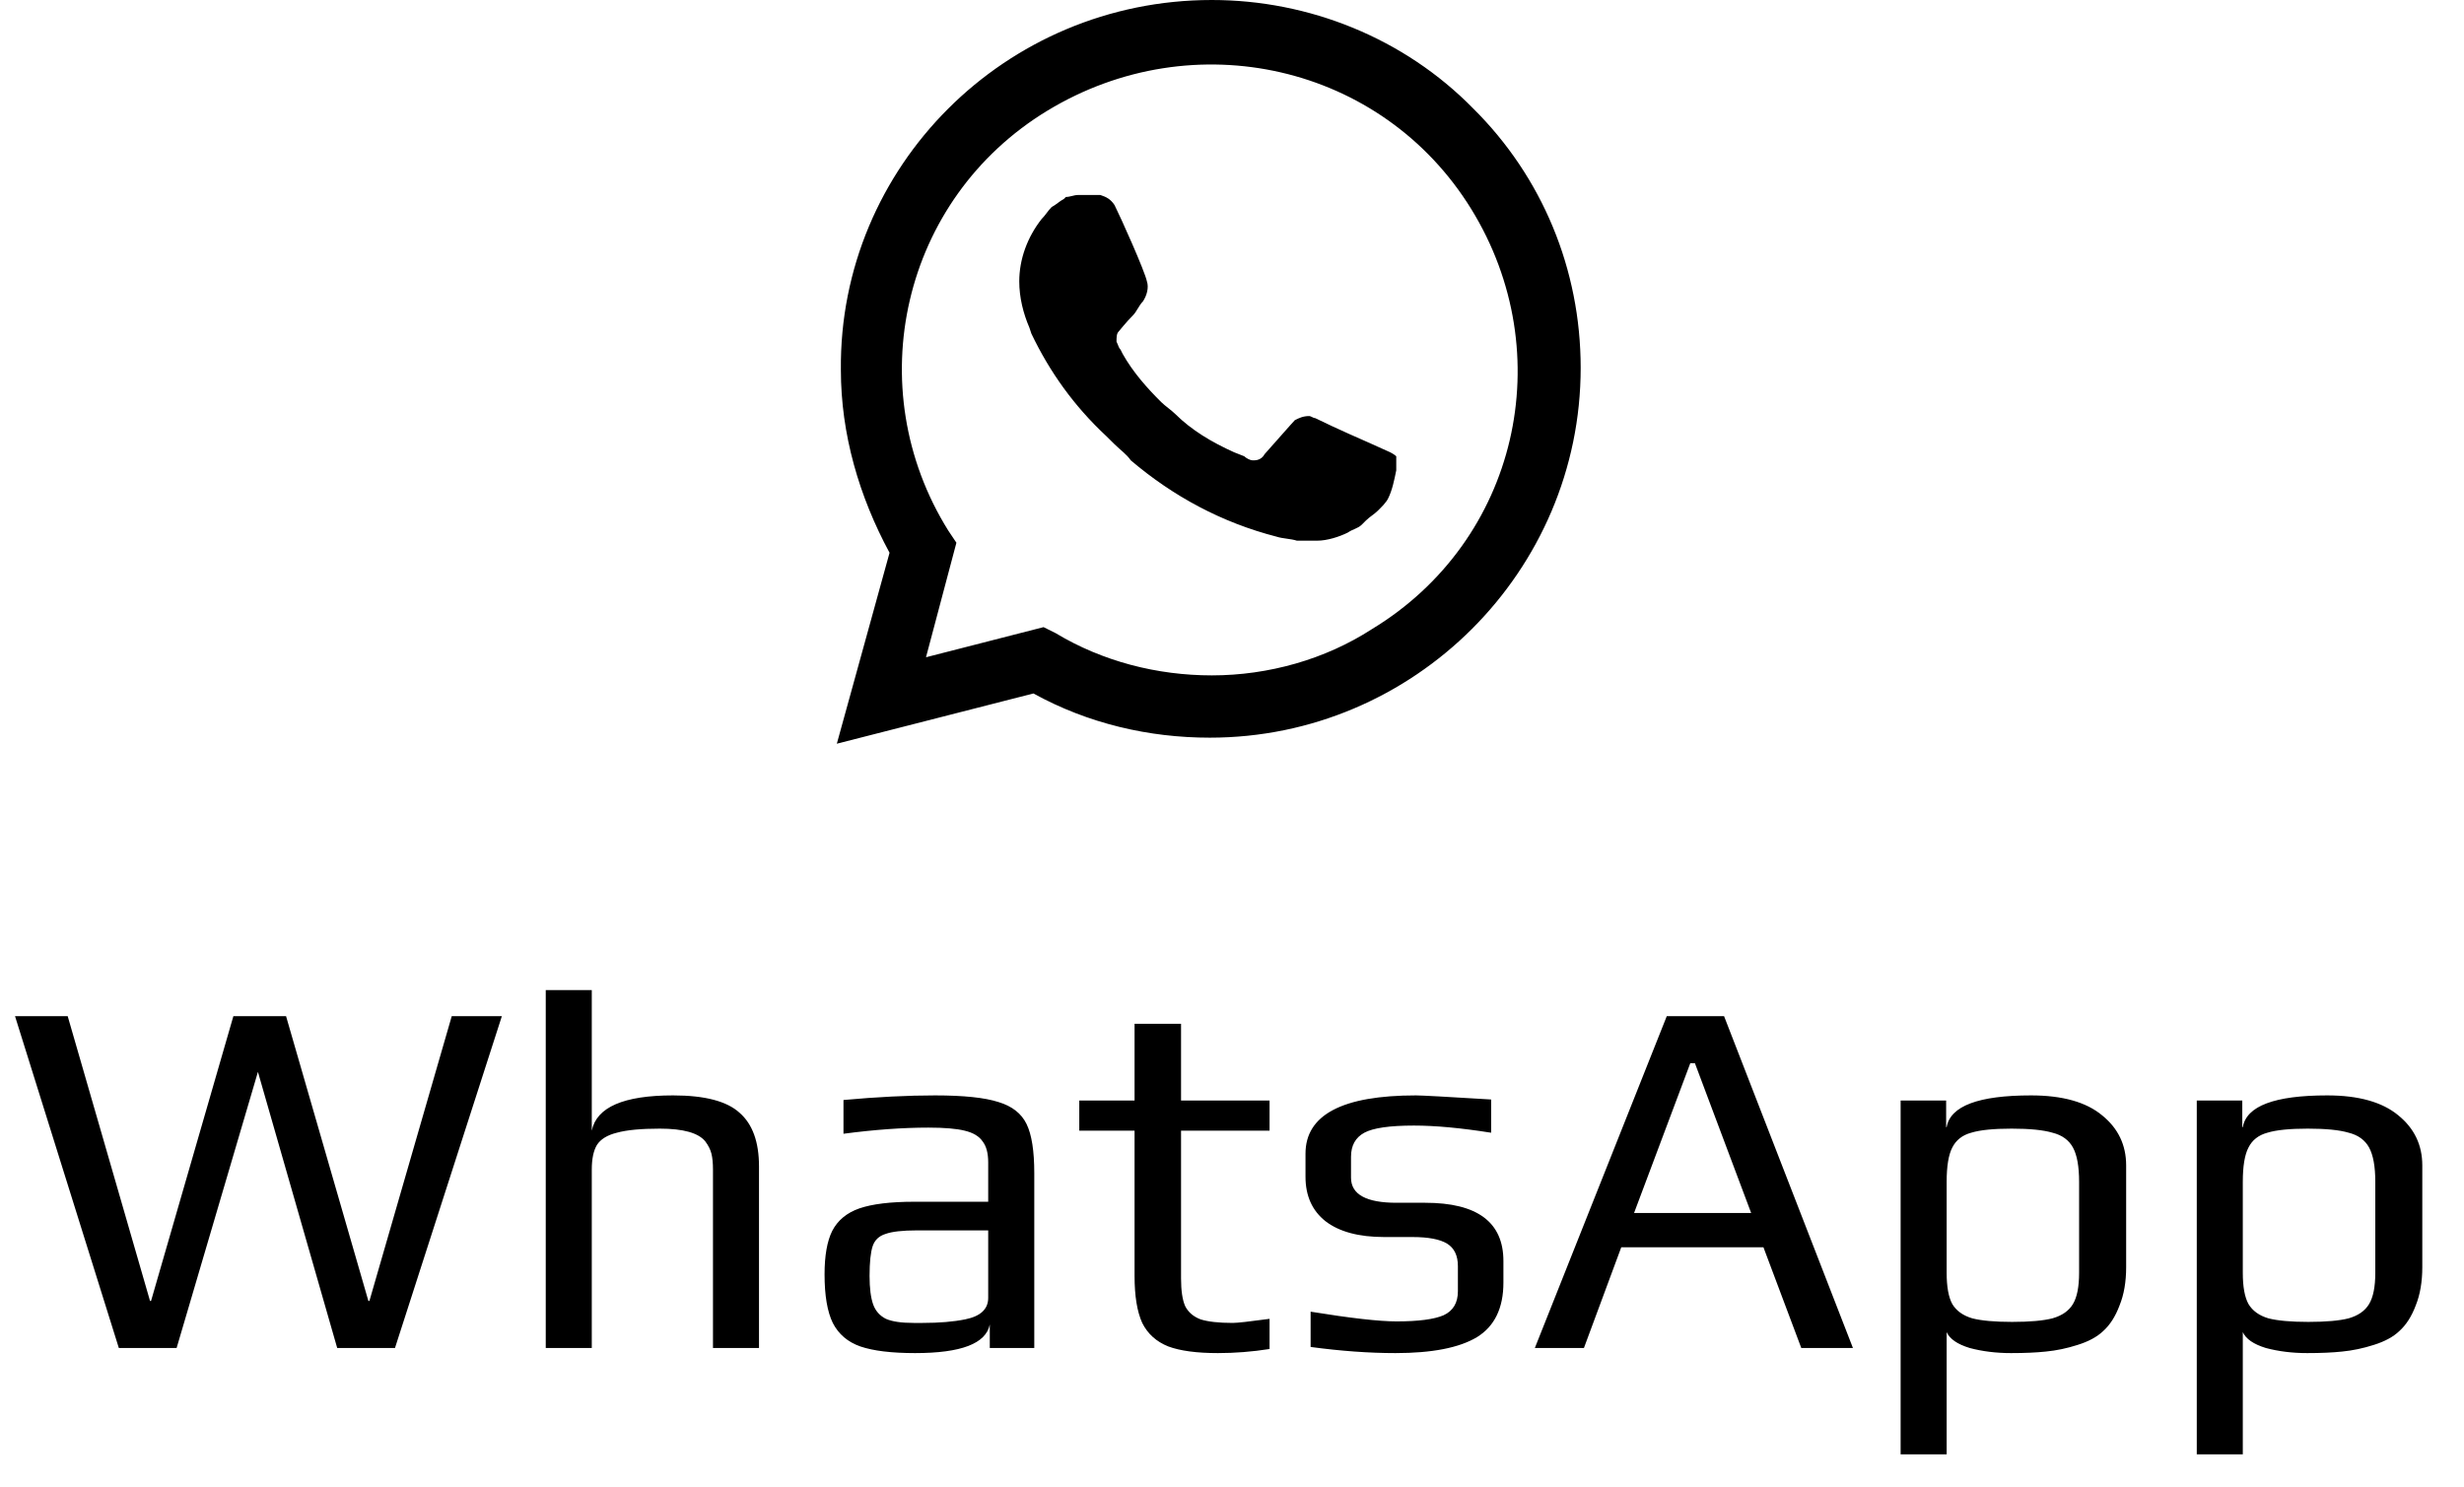 <?xml version="1.0" encoding="UTF-8"?> <svg xmlns="http://www.w3.org/2000/svg" width="53" height="32" viewBox="0 0 53 32" fill="none"> <path d="M31.689 2.335C30.207 0.822 28.158 0 26.065 0C21.619 0 18.044 3.589 18.087 7.957C18.087 9.341 18.48 10.681 19.134 11.892L18 16L22.229 14.919C23.406 15.568 24.714 15.87 26.022 15.87C30.425 15.87 34 12.281 34 7.914C34 5.795 33.172 3.805 31.689 2.335ZM26.065 14.53C24.888 14.53 23.711 14.227 22.708 13.622L22.447 13.492L19.918 14.14L20.572 11.676L20.398 11.416C18.48 8.346 19.395 4.281 22.534 2.378C25.673 0.476 29.727 1.384 31.646 4.497C33.564 7.611 32.648 11.632 29.509 13.535C28.507 14.184 27.286 14.53 26.065 14.53ZM29.902 9.73L29.422 9.514C29.422 9.514 28.725 9.211 28.289 8.995C28.245 8.995 28.202 8.951 28.158 8.951C28.027 8.951 27.94 8.995 27.853 9.038C27.853 9.038 27.809 9.081 27.199 9.773C27.155 9.859 27.068 9.903 26.981 9.903H26.937C26.894 9.903 26.806 9.859 26.763 9.816L26.545 9.73C26.065 9.514 25.629 9.254 25.281 8.908C25.194 8.822 25.063 8.735 24.976 8.649C24.67 8.346 24.365 8 24.147 7.611L24.104 7.524C24.06 7.481 24.06 7.438 24.016 7.351C24.016 7.265 24.016 7.178 24.06 7.135C24.06 7.135 24.234 6.919 24.365 6.789C24.452 6.703 24.496 6.573 24.583 6.486C24.67 6.357 24.714 6.184 24.67 6.054C24.627 5.838 24.104 4.67 23.973 4.411C23.886 4.281 23.798 4.238 23.668 4.195H23.537C23.45 4.195 23.319 4.195 23.188 4.195C23.101 4.195 23.014 4.238 22.926 4.238L22.883 4.281C22.796 4.324 22.708 4.411 22.621 4.454C22.534 4.541 22.491 4.627 22.403 4.714C22.098 5.103 21.924 5.578 21.924 6.054C21.924 6.4 22.011 6.746 22.142 7.049L22.185 7.178C22.578 8 23.101 8.735 23.798 9.384L23.973 9.557C24.104 9.686 24.234 9.773 24.322 9.903C25.237 10.681 26.283 11.243 27.46 11.546C27.591 11.589 27.766 11.589 27.896 11.632C28.027 11.632 28.202 11.632 28.332 11.632C28.55 11.632 28.812 11.546 28.986 11.46C29.117 11.373 29.204 11.373 29.292 11.287L29.379 11.2C29.466 11.114 29.553 11.07 29.64 10.984C29.727 10.897 29.815 10.811 29.858 10.724C29.945 10.551 29.989 10.335 30.033 10.119C30.033 10.032 30.033 9.903 30.033 9.816C30.033 9.816 29.989 9.773 29.902 9.73Z" fill="black"></path> <path d="M0.323 21.861H1.456L3.227 27.988H3.249L5.02 21.861H6.153L7.924 27.988H7.946L9.717 21.861H10.795L8.496 29H7.253L5.548 23.06L3.799 29H2.556L0.323 21.861ZM11.739 21.3H12.729V24.325C12.832 23.819 13.415 23.566 14.478 23.566C15.16 23.566 15.636 23.691 15.908 23.94C16.186 24.182 16.326 24.567 16.326 25.095V29H15.336V25.161C15.336 25.022 15.325 24.908 15.303 24.82C15.281 24.732 15.237 24.644 15.171 24.556C15.024 24.373 14.698 24.281 14.192 24.281C13.789 24.281 13.48 24.31 13.268 24.369C13.062 24.42 12.919 24.508 12.839 24.633C12.765 24.758 12.729 24.934 12.729 25.161V29H11.739V21.3ZM19.683 29.11C19.177 29.11 18.785 29.062 18.506 28.967C18.235 28.872 18.037 28.703 17.913 28.461C17.795 28.219 17.736 27.871 17.736 27.416C17.736 27.013 17.791 26.701 17.901 26.481C18.019 26.254 18.213 26.092 18.485 25.997C18.763 25.902 19.155 25.854 19.662 25.854H21.256V25.007C21.256 24.809 21.216 24.659 21.136 24.556C21.062 24.446 20.934 24.369 20.75 24.325C20.575 24.281 20.314 24.259 19.97 24.259C19.419 24.259 18.811 24.303 18.143 24.391V23.665C18.869 23.599 19.526 23.566 20.113 23.566C20.729 23.566 21.183 23.614 21.477 23.709C21.77 23.797 21.971 23.955 22.081 24.182C22.192 24.409 22.247 24.761 22.247 25.238V29H21.29V28.494C21.209 28.905 20.674 29.11 19.683 29.11ZM19.849 28.461C20.208 28.461 20.512 28.435 20.762 28.384C21.091 28.318 21.256 28.164 21.256 27.922V26.47H19.727C19.412 26.47 19.185 26.496 19.046 26.547C18.906 26.591 18.814 26.679 18.77 26.811C18.727 26.943 18.704 27.156 18.704 27.449C18.704 27.713 18.73 27.918 18.782 28.065C18.833 28.204 18.924 28.307 19.056 28.373C19.189 28.432 19.387 28.461 19.651 28.461H19.849ZM26.197 29.11C25.742 29.11 25.386 29.062 25.13 28.967C24.873 28.864 24.686 28.696 24.569 28.461C24.459 28.219 24.404 27.882 24.404 27.449V24.325H23.215V23.676H24.404V22.026H25.404V23.676H27.308V24.325H25.404V27.504C25.404 27.768 25.434 27.966 25.492 28.098C25.558 28.23 25.669 28.325 25.823 28.384C25.984 28.435 26.215 28.461 26.515 28.461C26.611 28.461 26.875 28.432 27.308 28.373V29.022C26.933 29.081 26.563 29.11 26.197 29.11ZM30.017 29.11C29.453 29.11 28.844 29.066 28.191 28.978V28.219C29.049 28.358 29.665 28.428 30.039 28.428C30.509 28.428 30.846 28.384 31.051 28.296C31.257 28.201 31.359 28.028 31.359 27.779V27.24C31.359 27.013 31.282 26.851 31.128 26.756C30.974 26.661 30.725 26.613 30.38 26.613H29.775C29.225 26.613 28.804 26.499 28.51 26.272C28.224 26.045 28.081 25.726 28.081 25.315V24.82C28.081 23.984 28.873 23.566 30.457 23.566C30.575 23.566 31.114 23.595 32.074 23.654V24.369C31.422 24.266 30.868 24.215 30.413 24.215C29.893 24.215 29.537 24.266 29.346 24.369C29.156 24.472 29.06 24.644 29.06 24.886V25.337C29.06 25.696 29.387 25.876 30.039 25.876H30.655C31.777 25.876 32.338 26.294 32.338 27.13V27.592C32.338 28.142 32.148 28.534 31.766 28.769C31.385 28.996 30.802 29.11 30.017 29.11ZM35.852 21.861H37.084L39.856 29H38.745L37.931 26.833H34.873L34.07 29H33.014L35.852 21.861ZM37.667 26.096L36.457 22.873H36.358L35.148 26.096H37.667ZM40.882 23.676H41.861V24.248H41.872C41.953 23.793 42.558 23.566 43.687 23.566C44.362 23.566 44.872 23.709 45.216 23.995C45.561 24.274 45.733 24.633 45.733 25.073V27.262C45.733 27.577 45.686 27.852 45.59 28.087C45.502 28.322 45.385 28.505 45.238 28.637C45.106 28.762 44.923 28.861 44.688 28.934C44.461 29.007 44.234 29.055 44.006 29.077C43.801 29.099 43.552 29.11 43.258 29.11C42.936 29.11 42.639 29.073 42.367 29C42.103 28.919 41.938 28.806 41.872 28.659V31.288H40.882V23.676ZM43.28 28.439C43.662 28.439 43.951 28.413 44.149 28.362C44.355 28.303 44.501 28.201 44.589 28.054C44.677 27.907 44.721 27.684 44.721 27.383V25.425C44.721 25.095 44.677 24.849 44.589 24.688C44.501 24.527 44.355 24.42 44.149 24.369C43.951 24.31 43.658 24.281 43.269 24.281C42.881 24.281 42.591 24.31 42.4 24.369C42.21 24.42 42.074 24.527 41.993 24.688C41.913 24.842 41.872 25.088 41.872 25.425V27.383C41.872 27.684 41.913 27.907 41.993 28.054C42.081 28.201 42.224 28.303 42.422 28.362C42.62 28.413 42.906 28.439 43.28 28.439ZM47.252 23.676H48.231V24.248H48.242C48.323 23.793 48.928 23.566 50.057 23.566C50.732 23.566 51.242 23.709 51.587 23.995C51.931 24.274 52.103 24.633 52.103 25.073V27.262C52.103 27.577 52.056 27.852 51.961 28.087C51.873 28.322 51.755 28.505 51.608 28.637C51.477 28.762 51.293 28.861 51.059 28.934C50.831 29.007 50.604 29.055 50.377 29.077C50.171 29.099 49.922 29.11 49.629 29.11C49.306 29.11 49.009 29.073 48.737 29C48.474 28.919 48.309 28.806 48.242 28.659V31.288H47.252V23.676ZM49.651 28.439C50.032 28.439 50.322 28.413 50.52 28.362C50.725 28.303 50.871 28.201 50.959 28.054C51.047 27.907 51.092 27.684 51.092 27.383V25.425C51.092 25.095 51.047 24.849 50.959 24.688C50.871 24.527 50.725 24.42 50.52 24.369C50.322 24.31 50.028 24.281 49.639 24.281C49.251 24.281 48.961 24.31 48.77 24.369C48.58 24.42 48.444 24.527 48.364 24.688C48.283 24.842 48.242 25.088 48.242 25.425V27.383C48.242 27.684 48.283 27.907 48.364 28.054C48.452 28.201 48.594 28.303 48.792 28.362C48.99 28.413 49.276 28.439 49.651 28.439Z" fill="black"></path> </svg> 